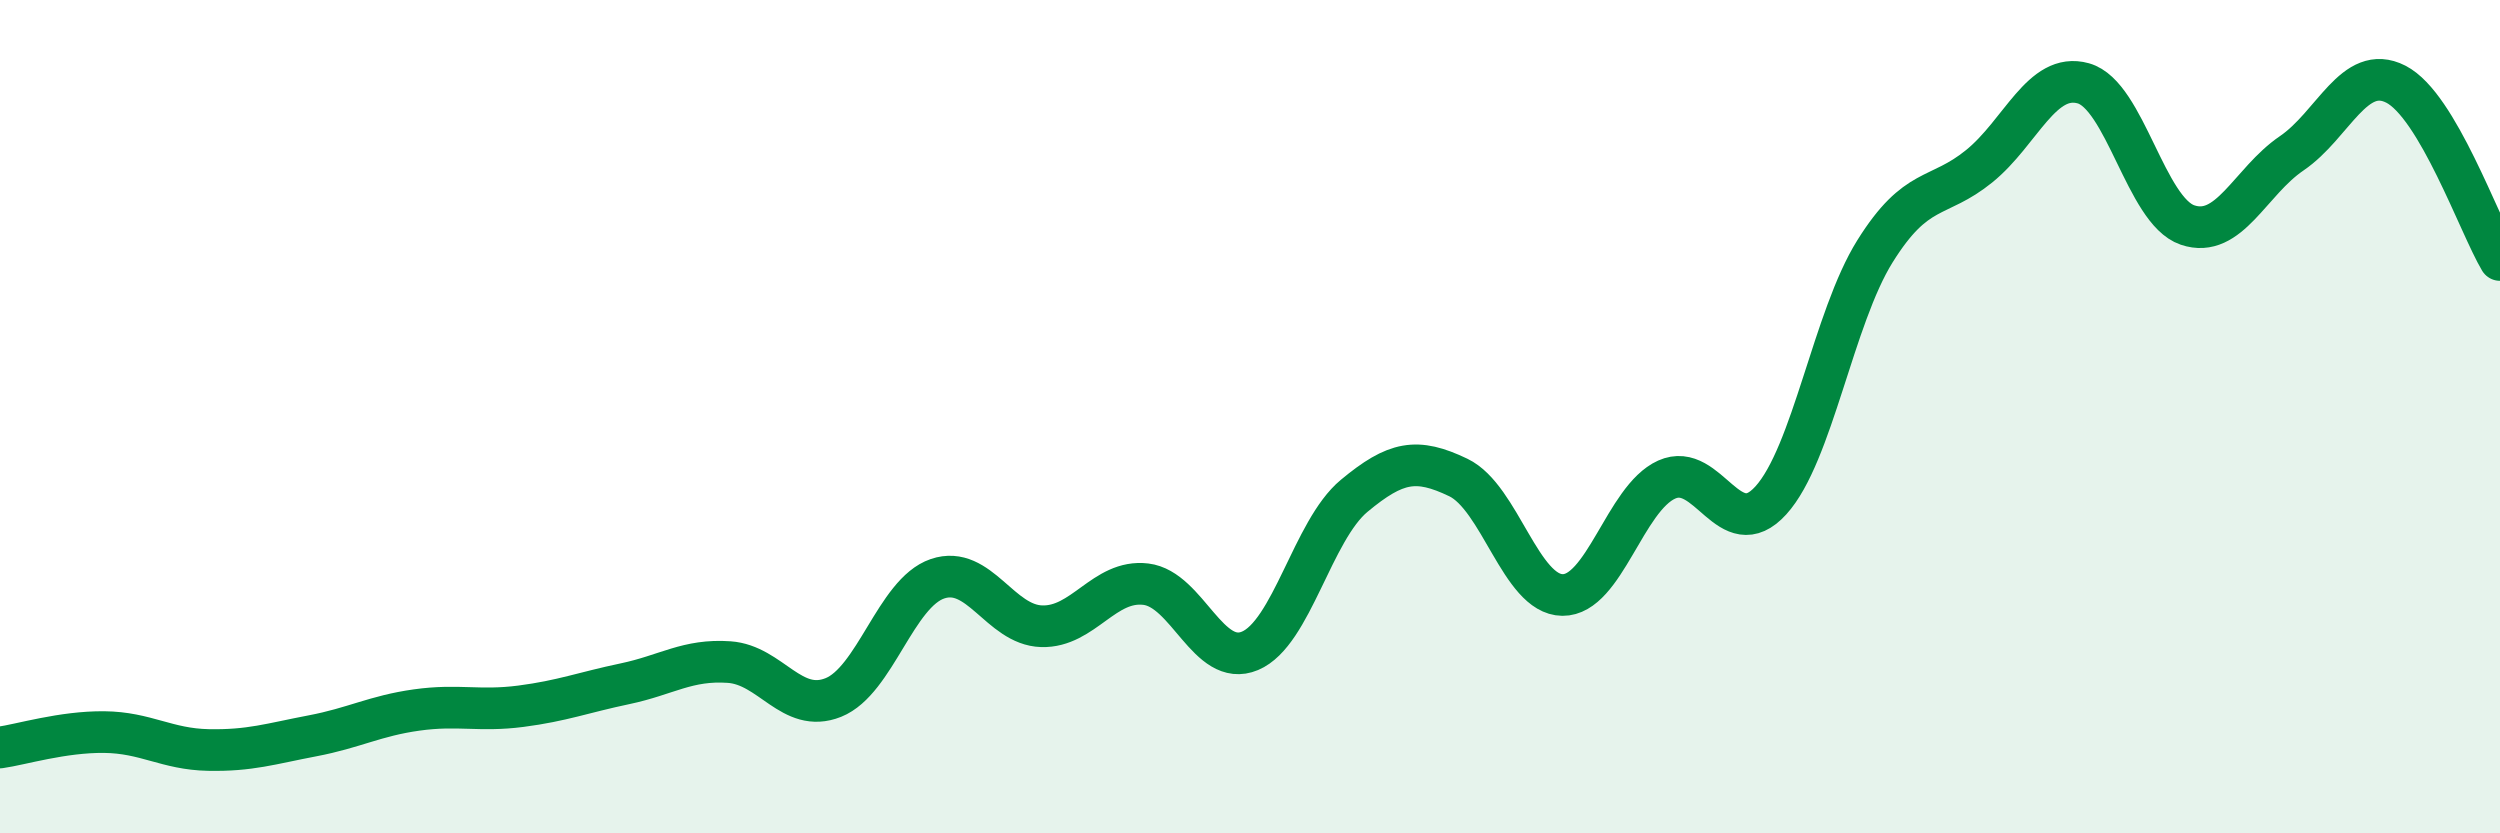 
    <svg width="60" height="20" viewBox="0 0 60 20" xmlns="http://www.w3.org/2000/svg">
      <path
        d="M 0,17.94 C 0.5,17.87 1.5,17.56 2.5,17.57 C 3.5,17.58 4,17.98 5,18 C 6,18.02 6.5,17.85 7.5,17.66 C 8.5,17.47 9,17.18 10,17.04 C 11,16.9 11.5,17.08 12.5,16.95 C 13.5,16.82 14,16.62 15,16.41 C 16,16.2 16.5,15.82 17.5,15.89 C 18.5,15.96 19,17.14 20,16.74 C 21,16.34 21.5,14.23 22.5,13.89 C 23.5,13.55 24,15 25,15.03 C 26,15.06 26.5,13.9 27.5,14.02 C 28.5,14.14 29,16.04 30,15.62 C 31,15.2 31.5,12.73 32.5,11.9 C 33.5,11.07 34,10.98 35,11.46 C 36,11.94 36.5,14.27 37.5,14.28 C 38.5,14.29 39,11.96 40,11.51 C 41,11.06 41.5,13.11 42.5,12.01 C 43.5,10.91 44,7.63 45,6.03 C 46,4.43 46.5,4.8 47.5,3.99 C 48.5,3.18 49,1.72 50,2 C 51,2.28 51.5,5.06 52.5,5.4 C 53.5,5.74 54,4.36 55,3.68 C 56,3 56.5,1.51 57.5,2.02 C 58.5,2.53 59.5,5.4 60,6.24L60 20L0 20Z"
        fill="#008740"
        opacity="0.1"
        stroke-linecap="round"
        stroke-linejoin="round"
      />
      <path
        d="M 0,17.94 C 0.5,17.87 1.5,17.56 2.5,17.57 C 3.5,17.58 4,17.98 5,18 C 6,18.02 6.5,17.85 7.5,17.66 C 8.5,17.47 9,17.18 10,17.04 C 11,16.9 11.5,17.08 12.5,16.95 C 13.5,16.82 14,16.62 15,16.41 C 16,16.2 16.5,15.82 17.5,15.89 C 18.5,15.96 19,17.14 20,16.74 C 21,16.34 21.5,14.23 22.5,13.89 C 23.5,13.55 24,15 25,15.03 C 26,15.06 26.5,13.9 27.5,14.02 C 28.5,14.14 29,16.04 30,15.62 C 31,15.2 31.5,12.73 32.5,11.9 C 33.5,11.07 34,10.98 35,11.46 C 36,11.94 36.5,14.27 37.5,14.28 C 38.5,14.29 39,11.96 40,11.51 C 41,11.06 41.5,13.11 42.5,12.01 C 43.5,10.91 44,7.63 45,6.03 C 46,4.43 46.5,4.8 47.5,3.99 C 48.5,3.18 49,1.72 50,2 C 51,2.28 51.5,5.06 52.5,5.4 C 53.5,5.74 54,4.36 55,3.68 C 56,3 56.5,1.51 57.5,2.02 C 58.5,2.53 59.5,5.4 60,6.24"
        stroke="#008740"
        stroke-width="1"
        fill="none"
        stroke-linecap="round"
        stroke-linejoin="round"
      />
    </svg>
  